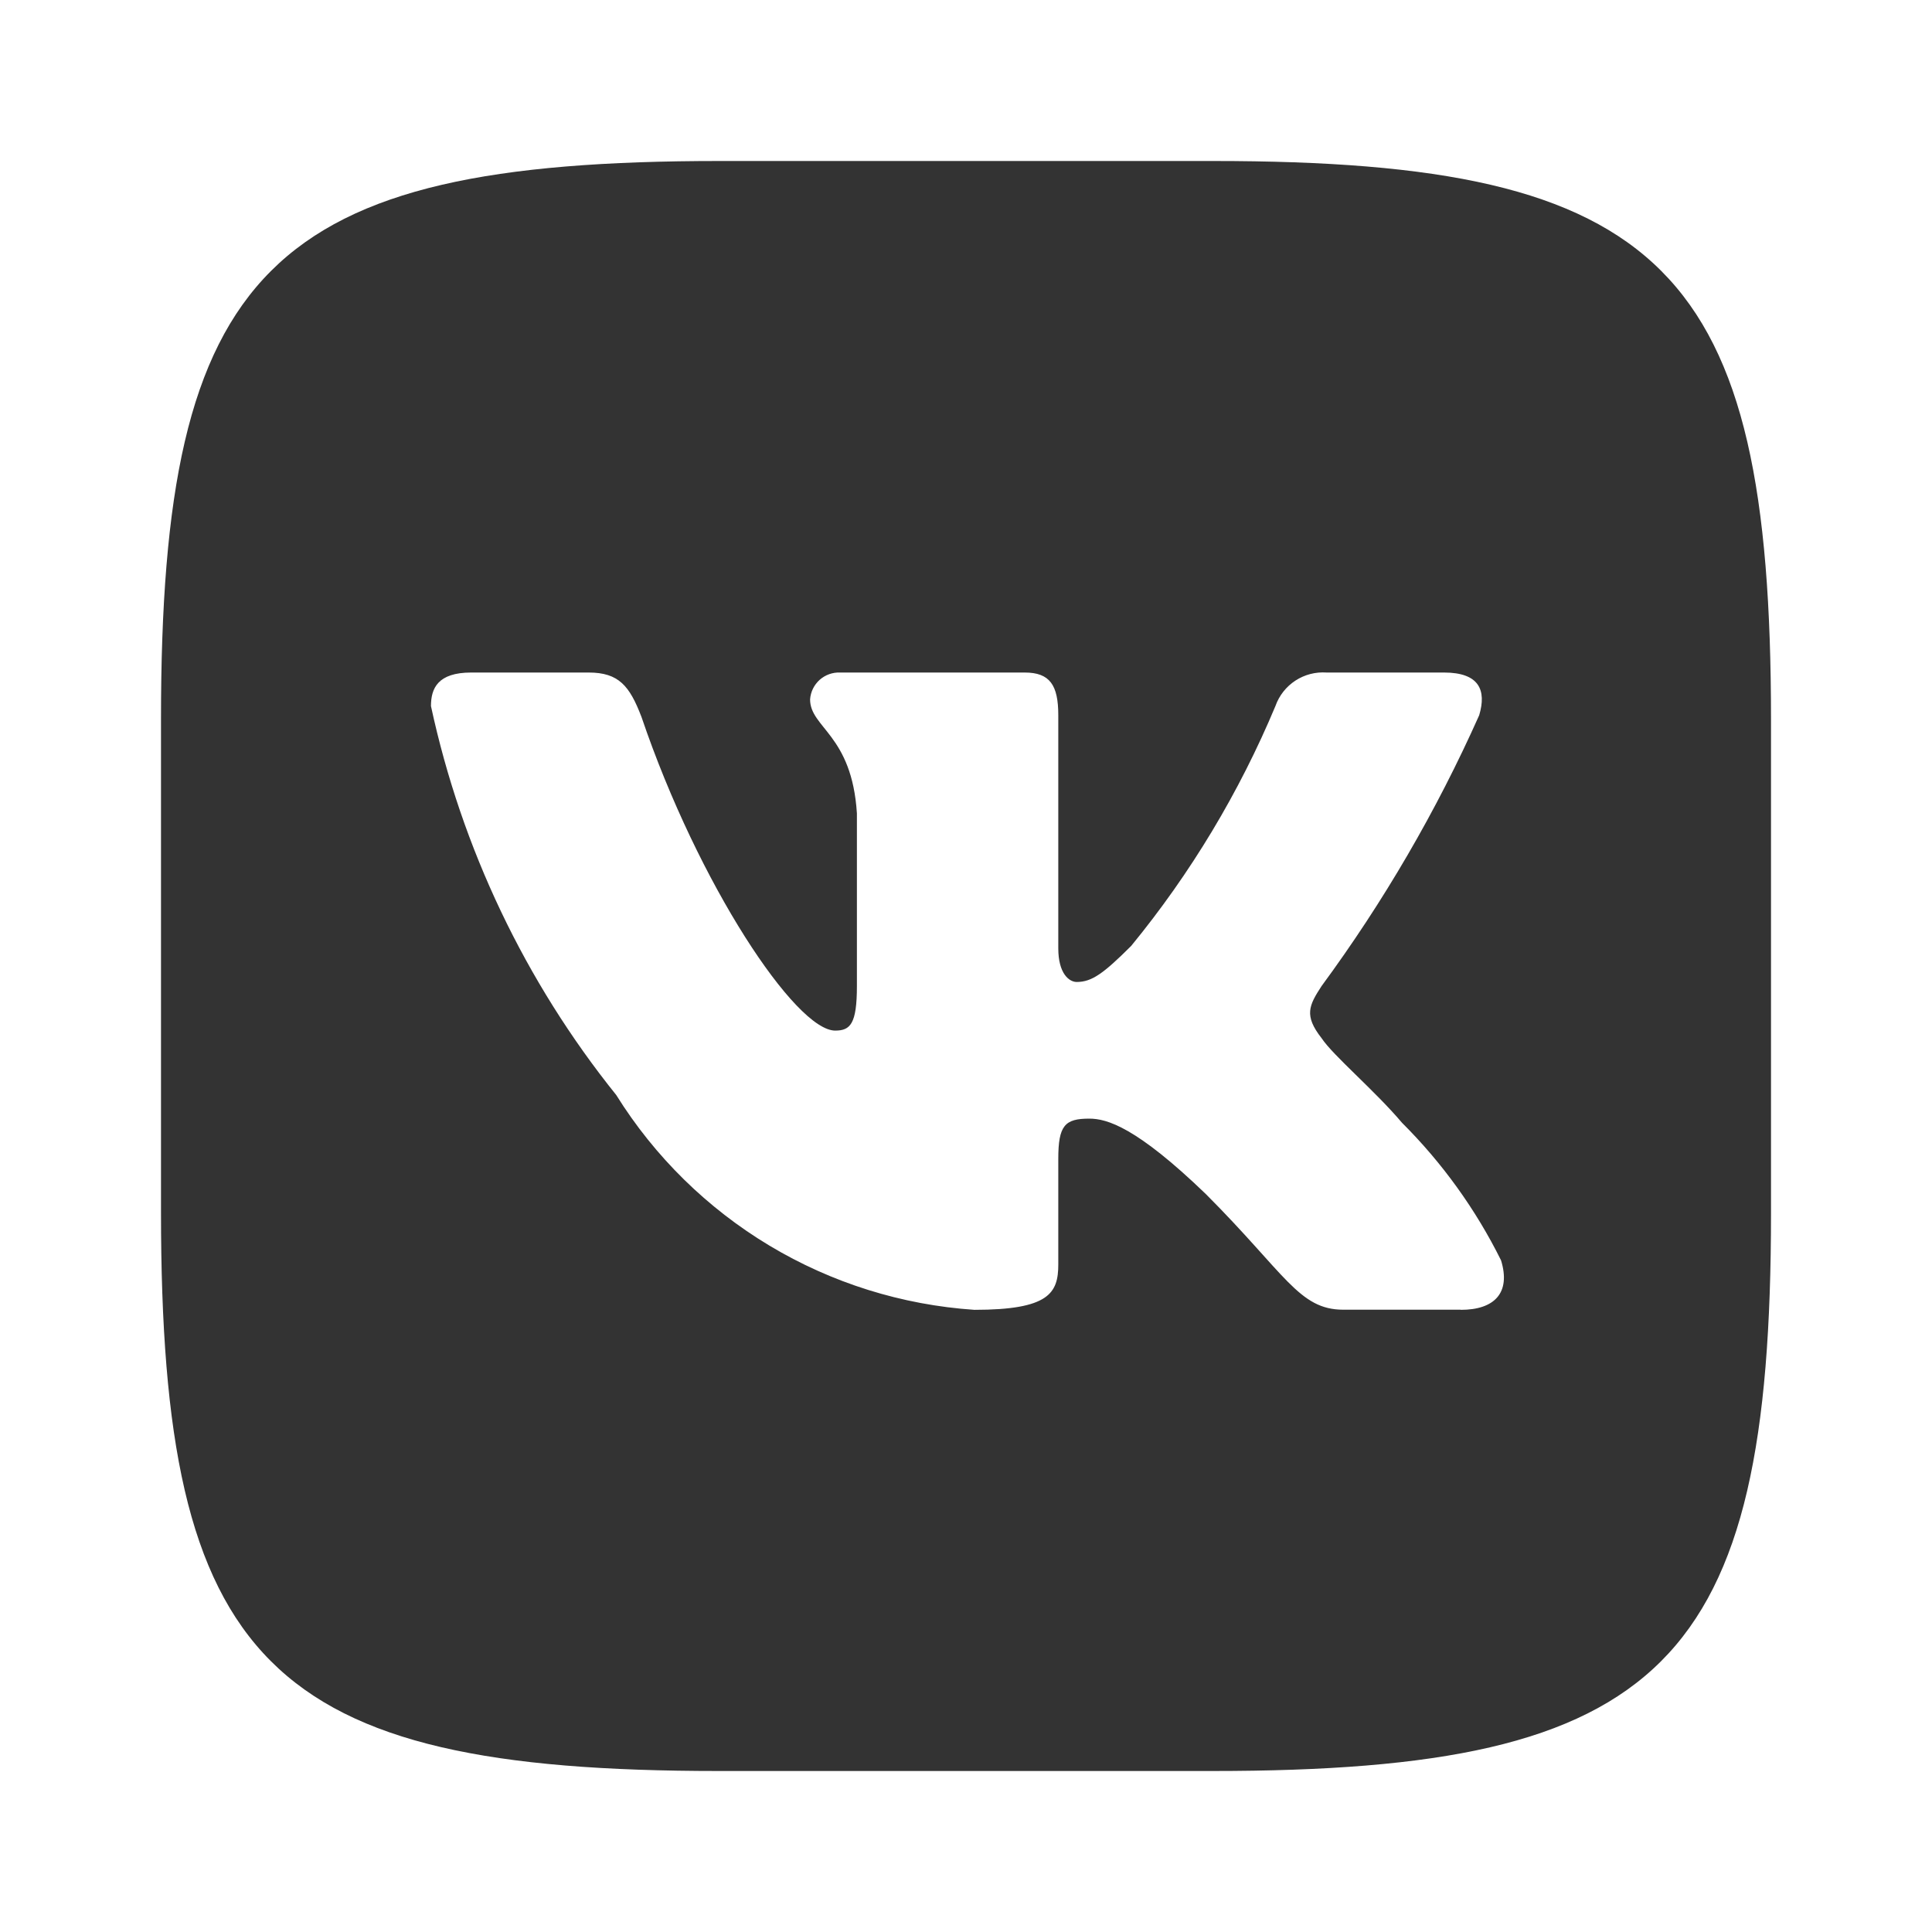 <?xml version="1.0" encoding="UTF-8"?> <svg xmlns="http://www.w3.org/2000/svg" width="30" height="30" viewBox="0 0 30 30" fill="none"> <path d="M18.841 2.5H11.171C4.166 2.5 2.5 4.166 2.5 11.159V18.829C2.5 25.832 4.154 27.5 11.159 27.5H18.829C25.832 27.5 27.5 25.846 27.5 18.841V11.171C27.5 4.166 25.846 2.5 18.841 2.5ZM22.683 20.337H20.859C20.169 20.337 19.961 19.779 18.724 18.541C17.644 17.5 17.188 17.37 16.914 17.37C16.536 17.37 16.433 17.474 16.433 17.995V19.635C16.433 20.079 16.289 20.339 15.13 20.339C14.005 20.263 12.915 19.922 11.948 19.342C10.982 18.762 10.166 17.961 9.57 17.005C8.154 15.242 7.169 13.174 6.692 10.964C6.692 10.69 6.796 10.443 7.317 10.443H9.14C9.609 10.443 9.777 10.651 9.961 11.133C10.846 13.738 12.356 16.003 12.969 16.003C13.204 16.003 13.306 15.899 13.306 15.312V12.63C13.229 11.406 12.579 11.303 12.579 10.86C12.587 10.743 12.641 10.634 12.728 10.556C12.815 10.479 12.929 10.438 13.046 10.443H15.911C16.302 10.443 16.433 10.637 16.433 11.106V14.726C16.433 15.117 16.601 15.248 16.719 15.248C16.954 15.248 17.135 15.117 17.565 14.688C18.489 13.561 19.243 12.306 19.805 10.963C19.862 10.801 19.971 10.663 20.114 10.569C20.258 10.475 20.428 10.431 20.599 10.443H22.422C22.969 10.443 23.085 10.716 22.969 11.106C22.306 12.592 21.485 14.002 20.521 15.312C20.325 15.613 20.246 15.769 20.521 16.12C20.703 16.394 21.341 16.927 21.771 17.435C22.396 18.058 22.915 18.779 23.308 19.57C23.464 20.078 23.203 20.339 22.683 20.339V20.337Z" fill="#333333"></path> </svg> 